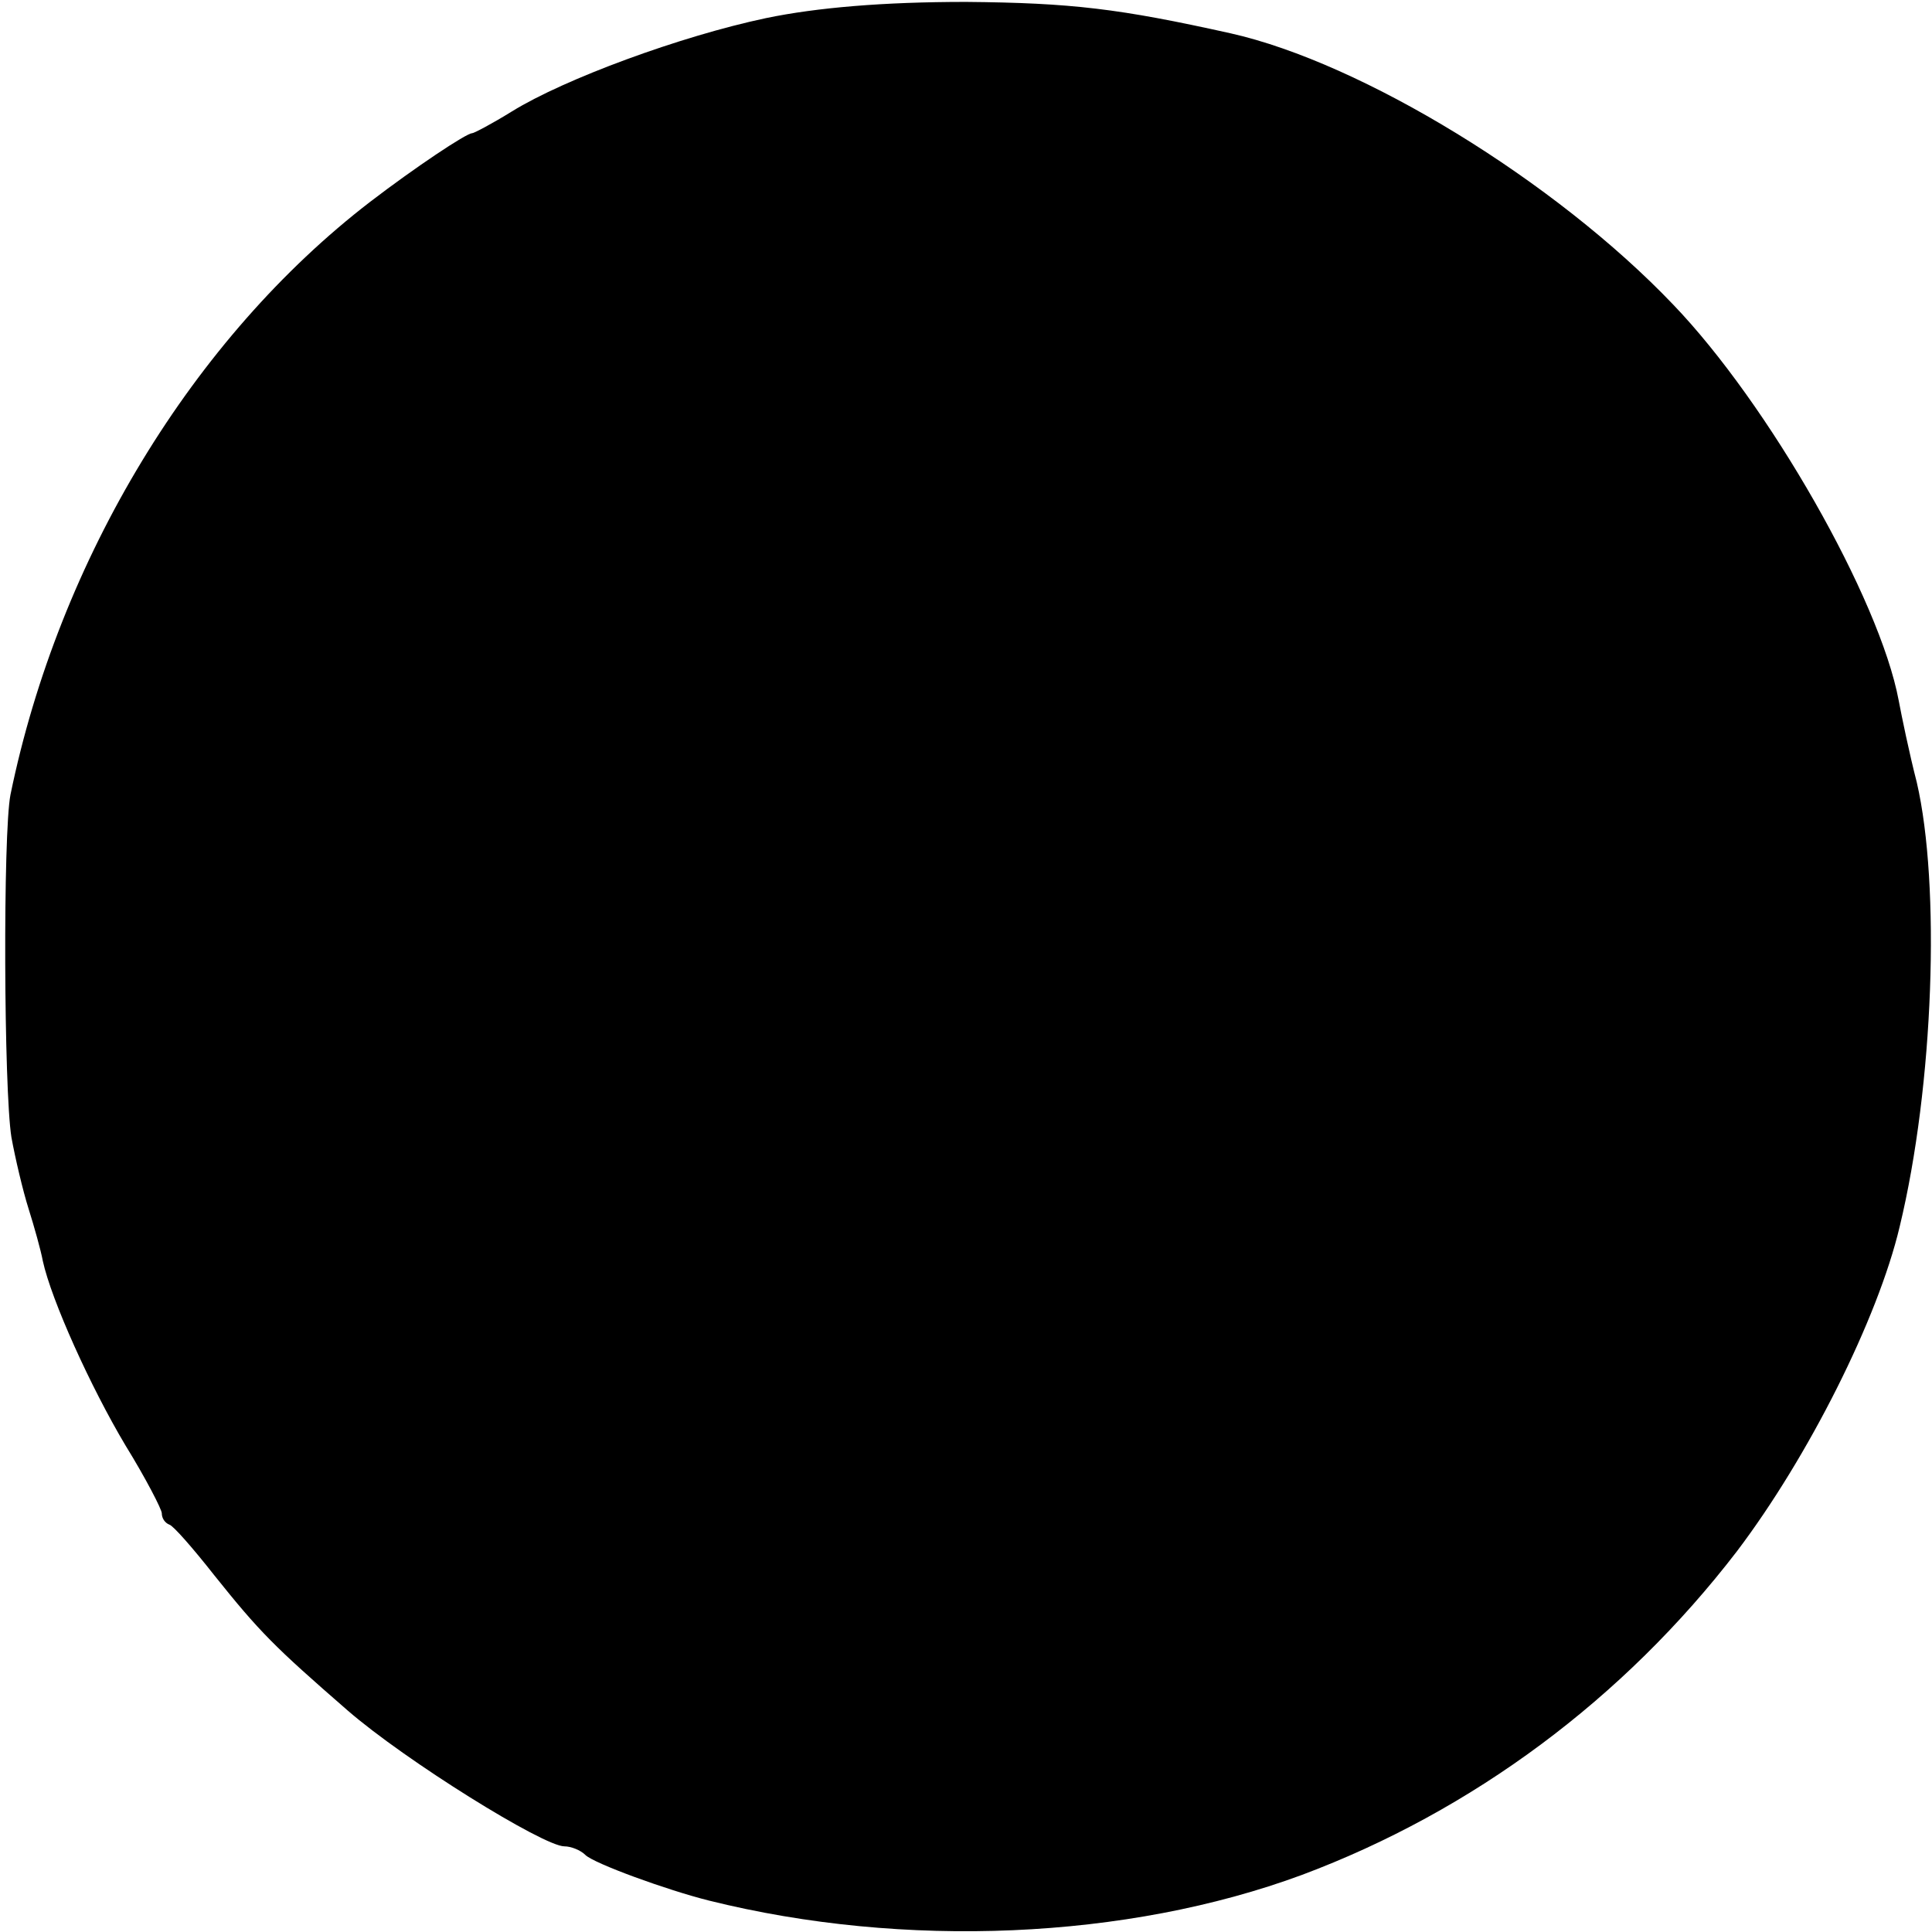 <?xml version="1.0" standalone="no"?>
<!DOCTYPE svg PUBLIC "-//W3C//DTD SVG 20010904//EN"
 "http://www.w3.org/TR/2001/REC-SVG-20010904/DTD/svg10.dtd">
<svg version="1.0" xmlns="http://www.w3.org/2000/svg"
 width="203pt" height="203pt" viewBox="0 0 203 203"
 preserveAspectRatio="xMidYMid meet">
<g transform="translate(0,203) scale(0.1,-0.1)"
fill="#000000" stroke="none">
<path d="M805 2011 c-90 -19 -212 -64 -267 -98 -21 -13 -40 -23 -42 -23 -6 0
-60 -36 -107 -72 -186 -143 -327 -375 -378 -623 -8 -41 -7 -310 1 -360 4 -22
12 -56 18 -75 6 -19 13 -44 15 -55 9 -41 50 -132 87 -194 21 -34 38 -67 38
-71 0 -5 3 -10 8 -12 4 -1 25 -25 47 -53 48 -60 63 -75 140 -142 61 -53 206
-143 228 -143 7 0 17 -4 22 -9 9 -9 86 -37 130 -48 205 -51 439 -41 623 27
179 67 338 185 457 340 75 99 148 244 171 341 36 149 43 359 18 467 -8 31 -16
70 -19 86 -20 107 -137 312 -237 416 -124 130 -327 254 -465 285 -117 26 -167
32 -278 33 -87 0 -157 -6 -210 -17z"/>
</g>
</svg>
